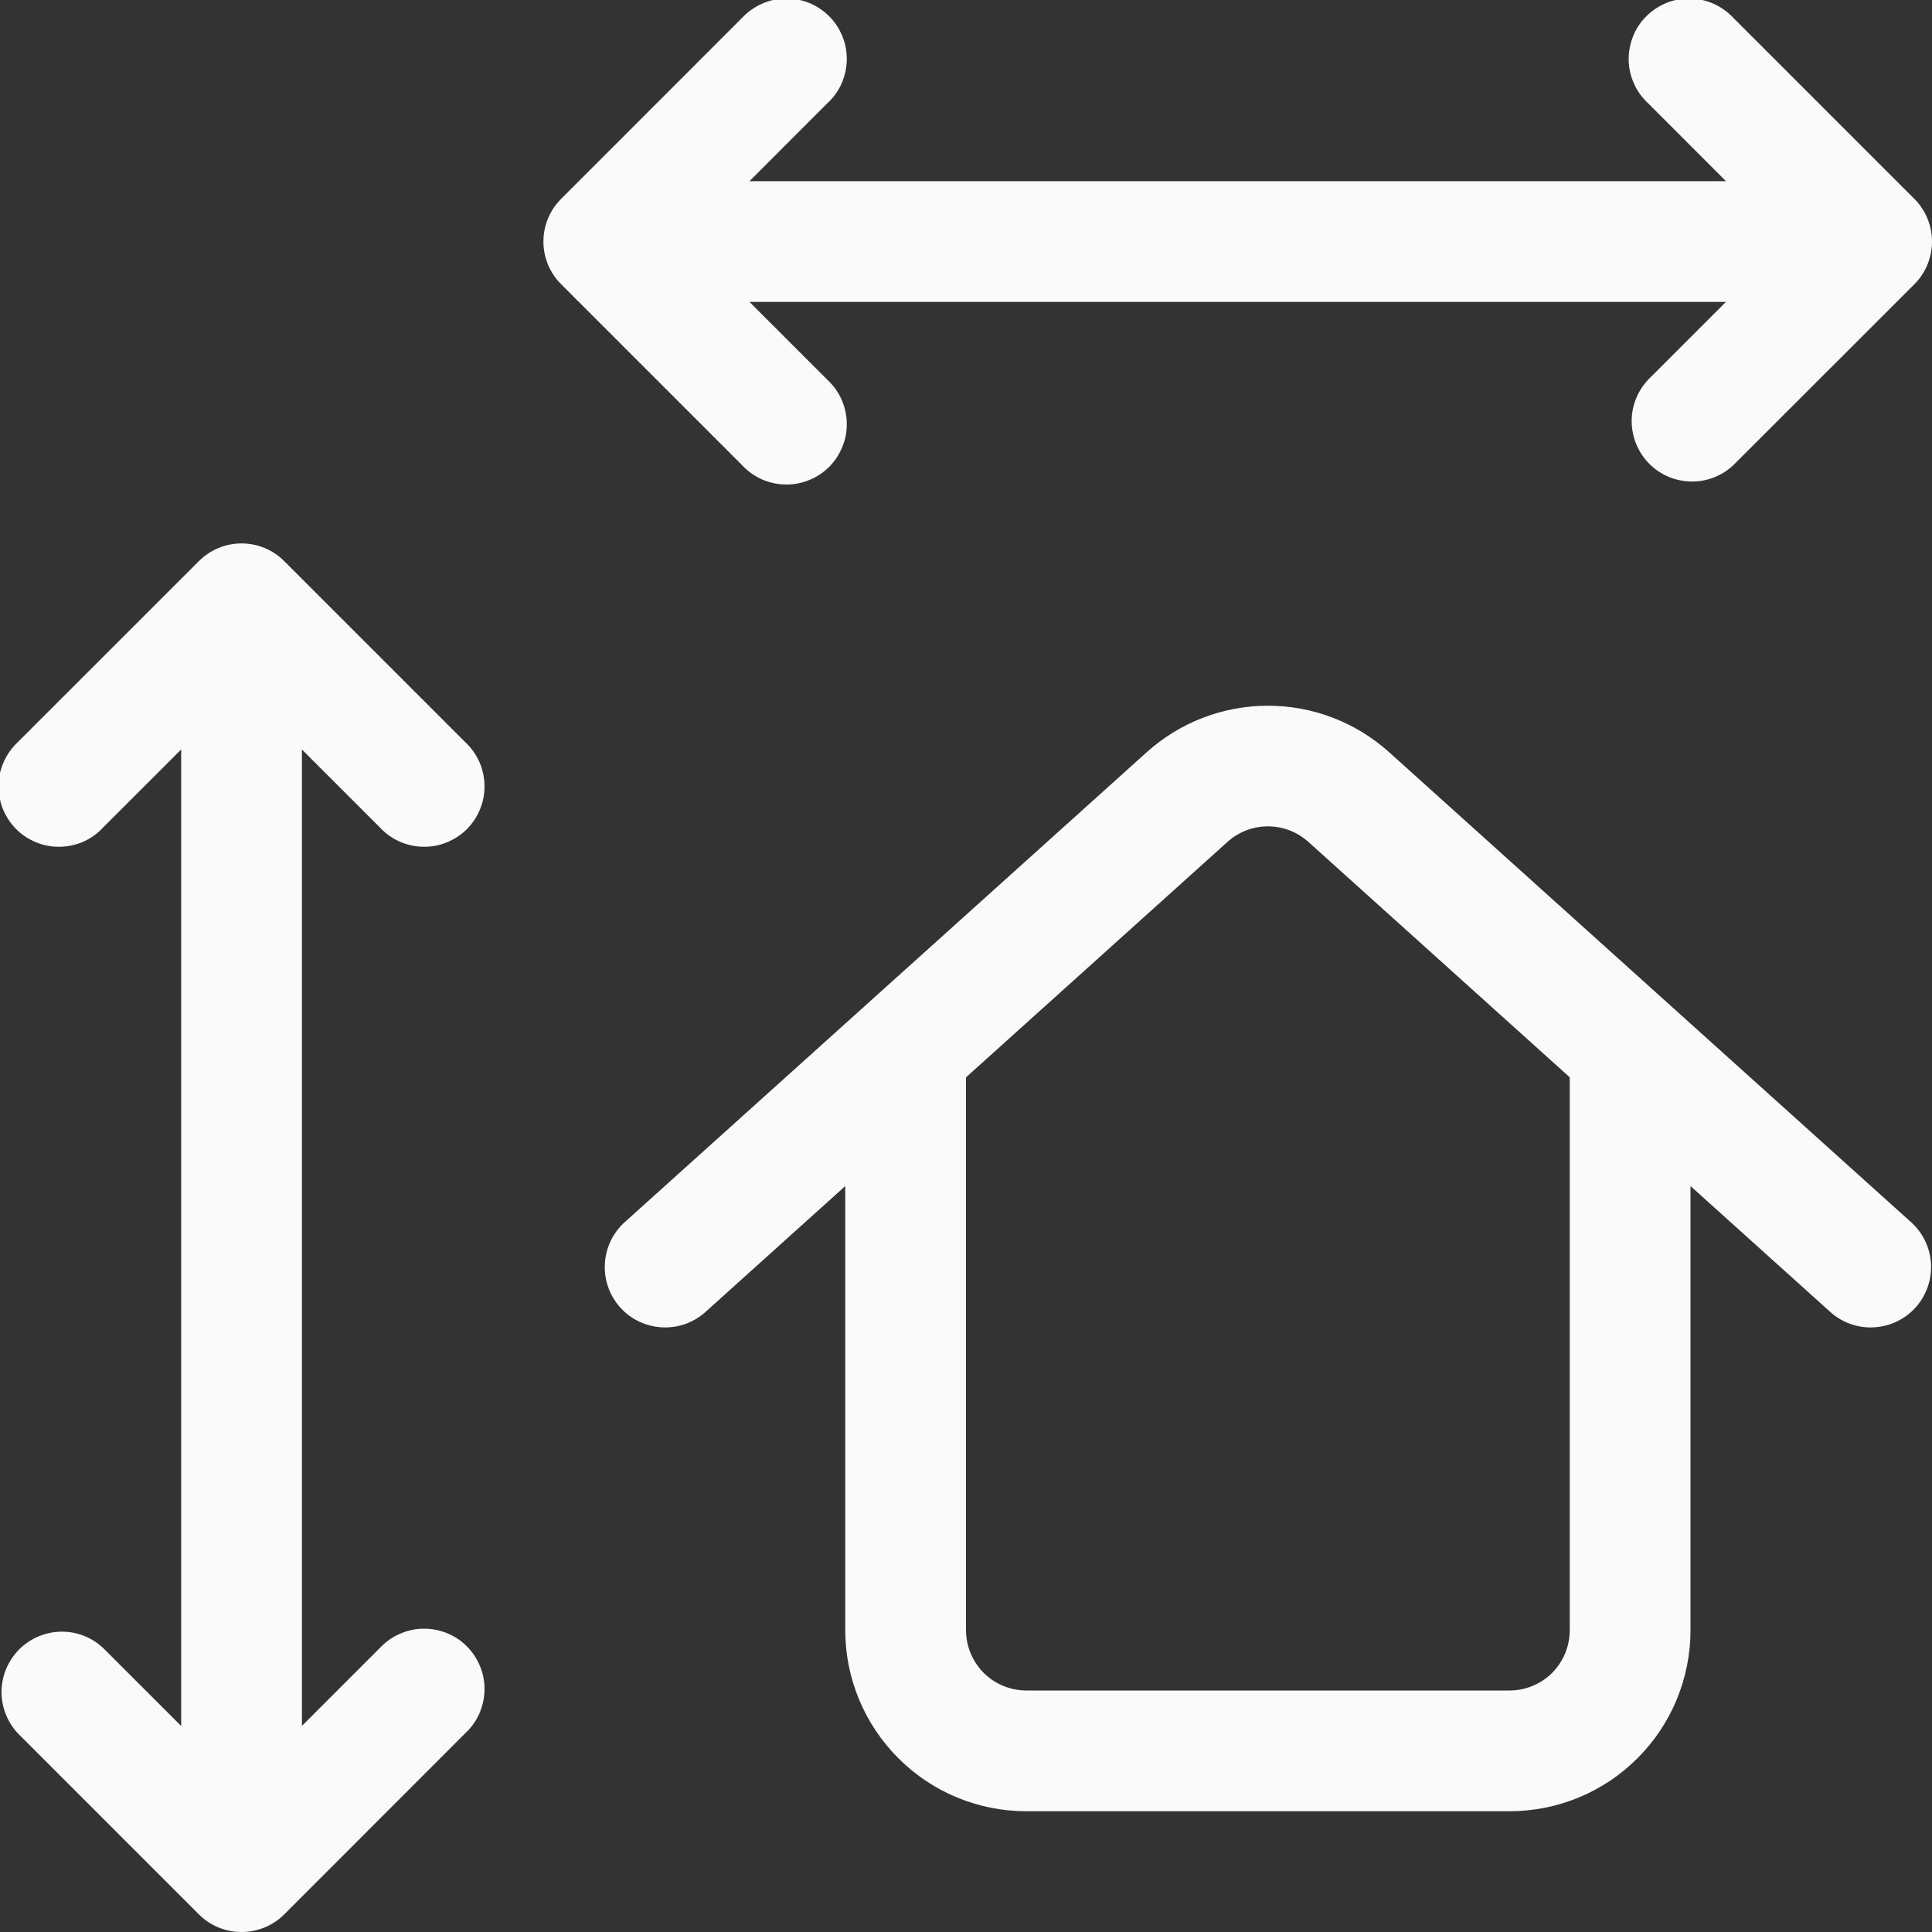 <svg width="18" height="18" viewBox="0 0 18 18" fill="none" xmlns="http://www.w3.org/2000/svg">
<rect x="0" y="0" width="18" height="18" fill="#333333" stroke="none"/>
<g clip-path="url(#clip0_2231_9210)">
<path d="M2.813 17.438V5.625C2.813 5.476 2.754 5.333 2.648 5.228C2.543 5.122 2.4 5.063 2.25 5.063C2.101 5.063 1.958 5.122 1.853 5.228C1.747 5.333 1.688 5.476 1.688 5.625V17.438C1.688 17.587 1.747 17.73 1.853 17.836C1.958 17.941 2.101 18 2.25 18C2.4 18 2.543 17.941 2.648 17.836C2.754 17.73 2.813 17.587 2.813 17.438ZM0.165 16.148L1.853 17.836C1.958 17.941 2.101 18 2.25 18C2.4 18 2.543 17.941 2.648 17.836L4.335 16.148C4.391 16.096 4.435 16.034 4.466 15.965C4.496 15.896 4.513 15.822 4.514 15.746C4.516 15.671 4.502 15.596 4.473 15.526C4.445 15.456 4.403 15.392 4.35 15.339C4.296 15.285 4.233 15.243 4.163 15.215C4.093 15.187 4.017 15.173 3.942 15.174C3.866 15.175 3.792 15.192 3.723 15.223C3.654 15.253 3.592 15.298 3.54 15.353L1.853 17.04H2.648L0.96 15.353C0.854 15.254 0.713 15.199 0.567 15.202C0.421 15.205 0.282 15.264 0.179 15.367C0.076 15.47 0.017 15.609 0.014 15.755C0.012 15.9 0.066 16.041 0.165 16.148ZM4.335 6.915L2.648 5.228C2.543 5.122 2.4 5.063 2.25 5.063C2.101 5.063 1.958 5.122 1.853 5.228L0.165 6.915C0.11 6.967 0.066 7.029 0.035 7.098C0.004 7.167 -0.012 7.241 -0.014 7.317C-0.015 7.392 -0.001 7.468 0.027 7.538C0.056 7.608 0.098 7.671 0.151 7.725C0.204 7.778 0.268 7.82 0.338 7.848C0.408 7.877 0.483 7.891 0.559 7.889C0.634 7.888 0.709 7.871 0.778 7.841C0.847 7.81 0.909 7.766 0.96 7.71L2.648 6.023H1.853L3.54 7.71C3.592 7.766 3.654 7.81 3.723 7.841C3.792 7.871 3.866 7.888 3.942 7.889C4.017 7.891 4.093 7.877 4.163 7.848C4.233 7.82 4.296 7.778 4.35 7.725C4.403 7.671 4.445 7.608 4.473 7.538C4.502 7.468 4.516 7.392 4.514 7.317C4.513 7.241 4.496 7.167 4.466 7.098C4.435 7.029 4.391 6.967 4.335 6.915ZM5.625 2.813H17.438C17.587 2.813 17.73 2.754 17.836 2.648C17.941 2.543 18 2.4 18 2.25C18 2.101 17.941 1.958 17.836 1.853C17.73 1.747 17.587 1.688 17.438 1.688H5.625C5.476 1.688 5.333 1.747 5.228 1.853C5.122 1.958 5.063 2.101 5.063 2.25C5.063 2.4 5.122 2.543 5.228 2.648C5.333 2.754 5.476 2.813 5.625 2.813ZM6.915 0.165L5.228 1.853C5.122 1.958 5.063 2.101 5.063 2.25C5.063 2.4 5.122 2.543 5.228 2.648L6.915 4.335C6.967 4.391 7.029 4.435 7.098 4.466C7.167 4.496 7.241 4.513 7.317 4.514C7.392 4.516 7.468 4.502 7.538 4.473C7.608 4.445 7.671 4.403 7.725 4.35C7.778 4.296 7.82 4.233 7.848 4.163C7.877 4.093 7.891 4.017 7.889 3.942C7.888 3.866 7.871 3.792 7.841 3.723C7.81 3.654 7.766 3.592 7.71 3.54L6.023 1.853V2.648L7.71 0.96C7.766 0.909 7.81 0.847 7.841 0.778C7.871 0.709 7.888 0.634 7.889 0.559C7.891 0.483 7.877 0.408 7.848 0.338C7.82 0.268 7.778 0.204 7.725 0.151C7.671 0.098 7.608 0.056 7.538 0.027C7.468 -0.001 7.392 -0.015 7.317 -0.014C7.241 -0.012 7.167 0.004 7.098 0.035C7.029 0.066 6.967 0.11 6.915 0.165ZM16.148 4.335L17.836 2.648C17.941 2.543 18 2.4 18 2.25C18 2.101 17.941 1.958 17.836 1.853L16.148 0.165C16.096 0.11 16.034 0.066 15.965 0.035C15.896 0.004 15.822 -0.012 15.746 -0.014C15.671 -0.015 15.596 -0.001 15.526 0.027C15.456 0.056 15.392 0.098 15.339 0.151C15.285 0.204 15.243 0.268 15.215 0.338C15.187 0.408 15.173 0.483 15.174 0.559C15.175 0.634 15.192 0.709 15.223 0.778C15.253 0.847 15.298 0.909 15.353 0.96L17.04 2.648V1.853L15.353 3.54C15.254 3.647 15.199 3.788 15.202 3.934C15.205 4.079 15.264 4.219 15.367 4.322C15.47 4.425 15.609 4.484 15.755 4.486C15.9 4.489 16.041 4.435 16.148 4.335ZM7.875 9.788V15.188C7.875 15.635 8.053 16.065 8.37 16.381C8.686 16.698 9.115 16.875 9.563 16.875H14.063C14.51 16.875 14.94 16.698 15.256 16.381C15.573 16.065 15.75 15.635 15.75 15.188V9.788C15.75 9.639 15.691 9.496 15.586 9.39C15.48 9.285 15.337 9.225 15.188 9.225C15.039 9.225 14.896 9.285 14.79 9.39C14.685 9.496 14.625 9.639 14.625 9.788V15.188C14.625 15.337 14.566 15.48 14.461 15.586C14.355 15.691 14.212 15.75 14.063 15.75H9.563C9.414 15.75 9.271 15.691 9.165 15.586C9.06 15.48 9 15.337 9 15.188V9.788C9 9.639 8.941 9.496 8.836 9.39C8.73 9.285 8.587 9.225 8.438 9.225C8.289 9.225 8.146 9.285 8.04 9.39C7.935 9.496 7.875 9.639 7.875 9.788ZM17.814 11.395L12.942 7.008C12.632 6.729 12.23 6.575 11.813 6.575C11.396 6.575 10.994 6.729 10.684 7.008L5.811 11.395C5.704 11.496 5.641 11.635 5.635 11.782C5.629 11.929 5.68 12.072 5.779 12.182C5.877 12.291 6.015 12.357 6.162 12.366C6.308 12.376 6.453 12.327 6.564 12.231L11.437 7.843C11.54 7.75 11.674 7.699 11.813 7.699C11.952 7.699 12.085 7.75 12.189 7.843L17.061 12.231C17.173 12.327 17.317 12.376 17.464 12.366C17.611 12.357 17.748 12.291 17.847 12.182C17.945 12.072 17.997 11.929 17.991 11.782C17.985 11.635 17.922 11.496 17.814 11.395Z" fill="#FAFAFA"/>
</g>
<defs>
<clipPath id="clip0_2231_9210">
<rect width="18" height="18" fill="white"/>
</clipPath>
</defs>
</svg>
